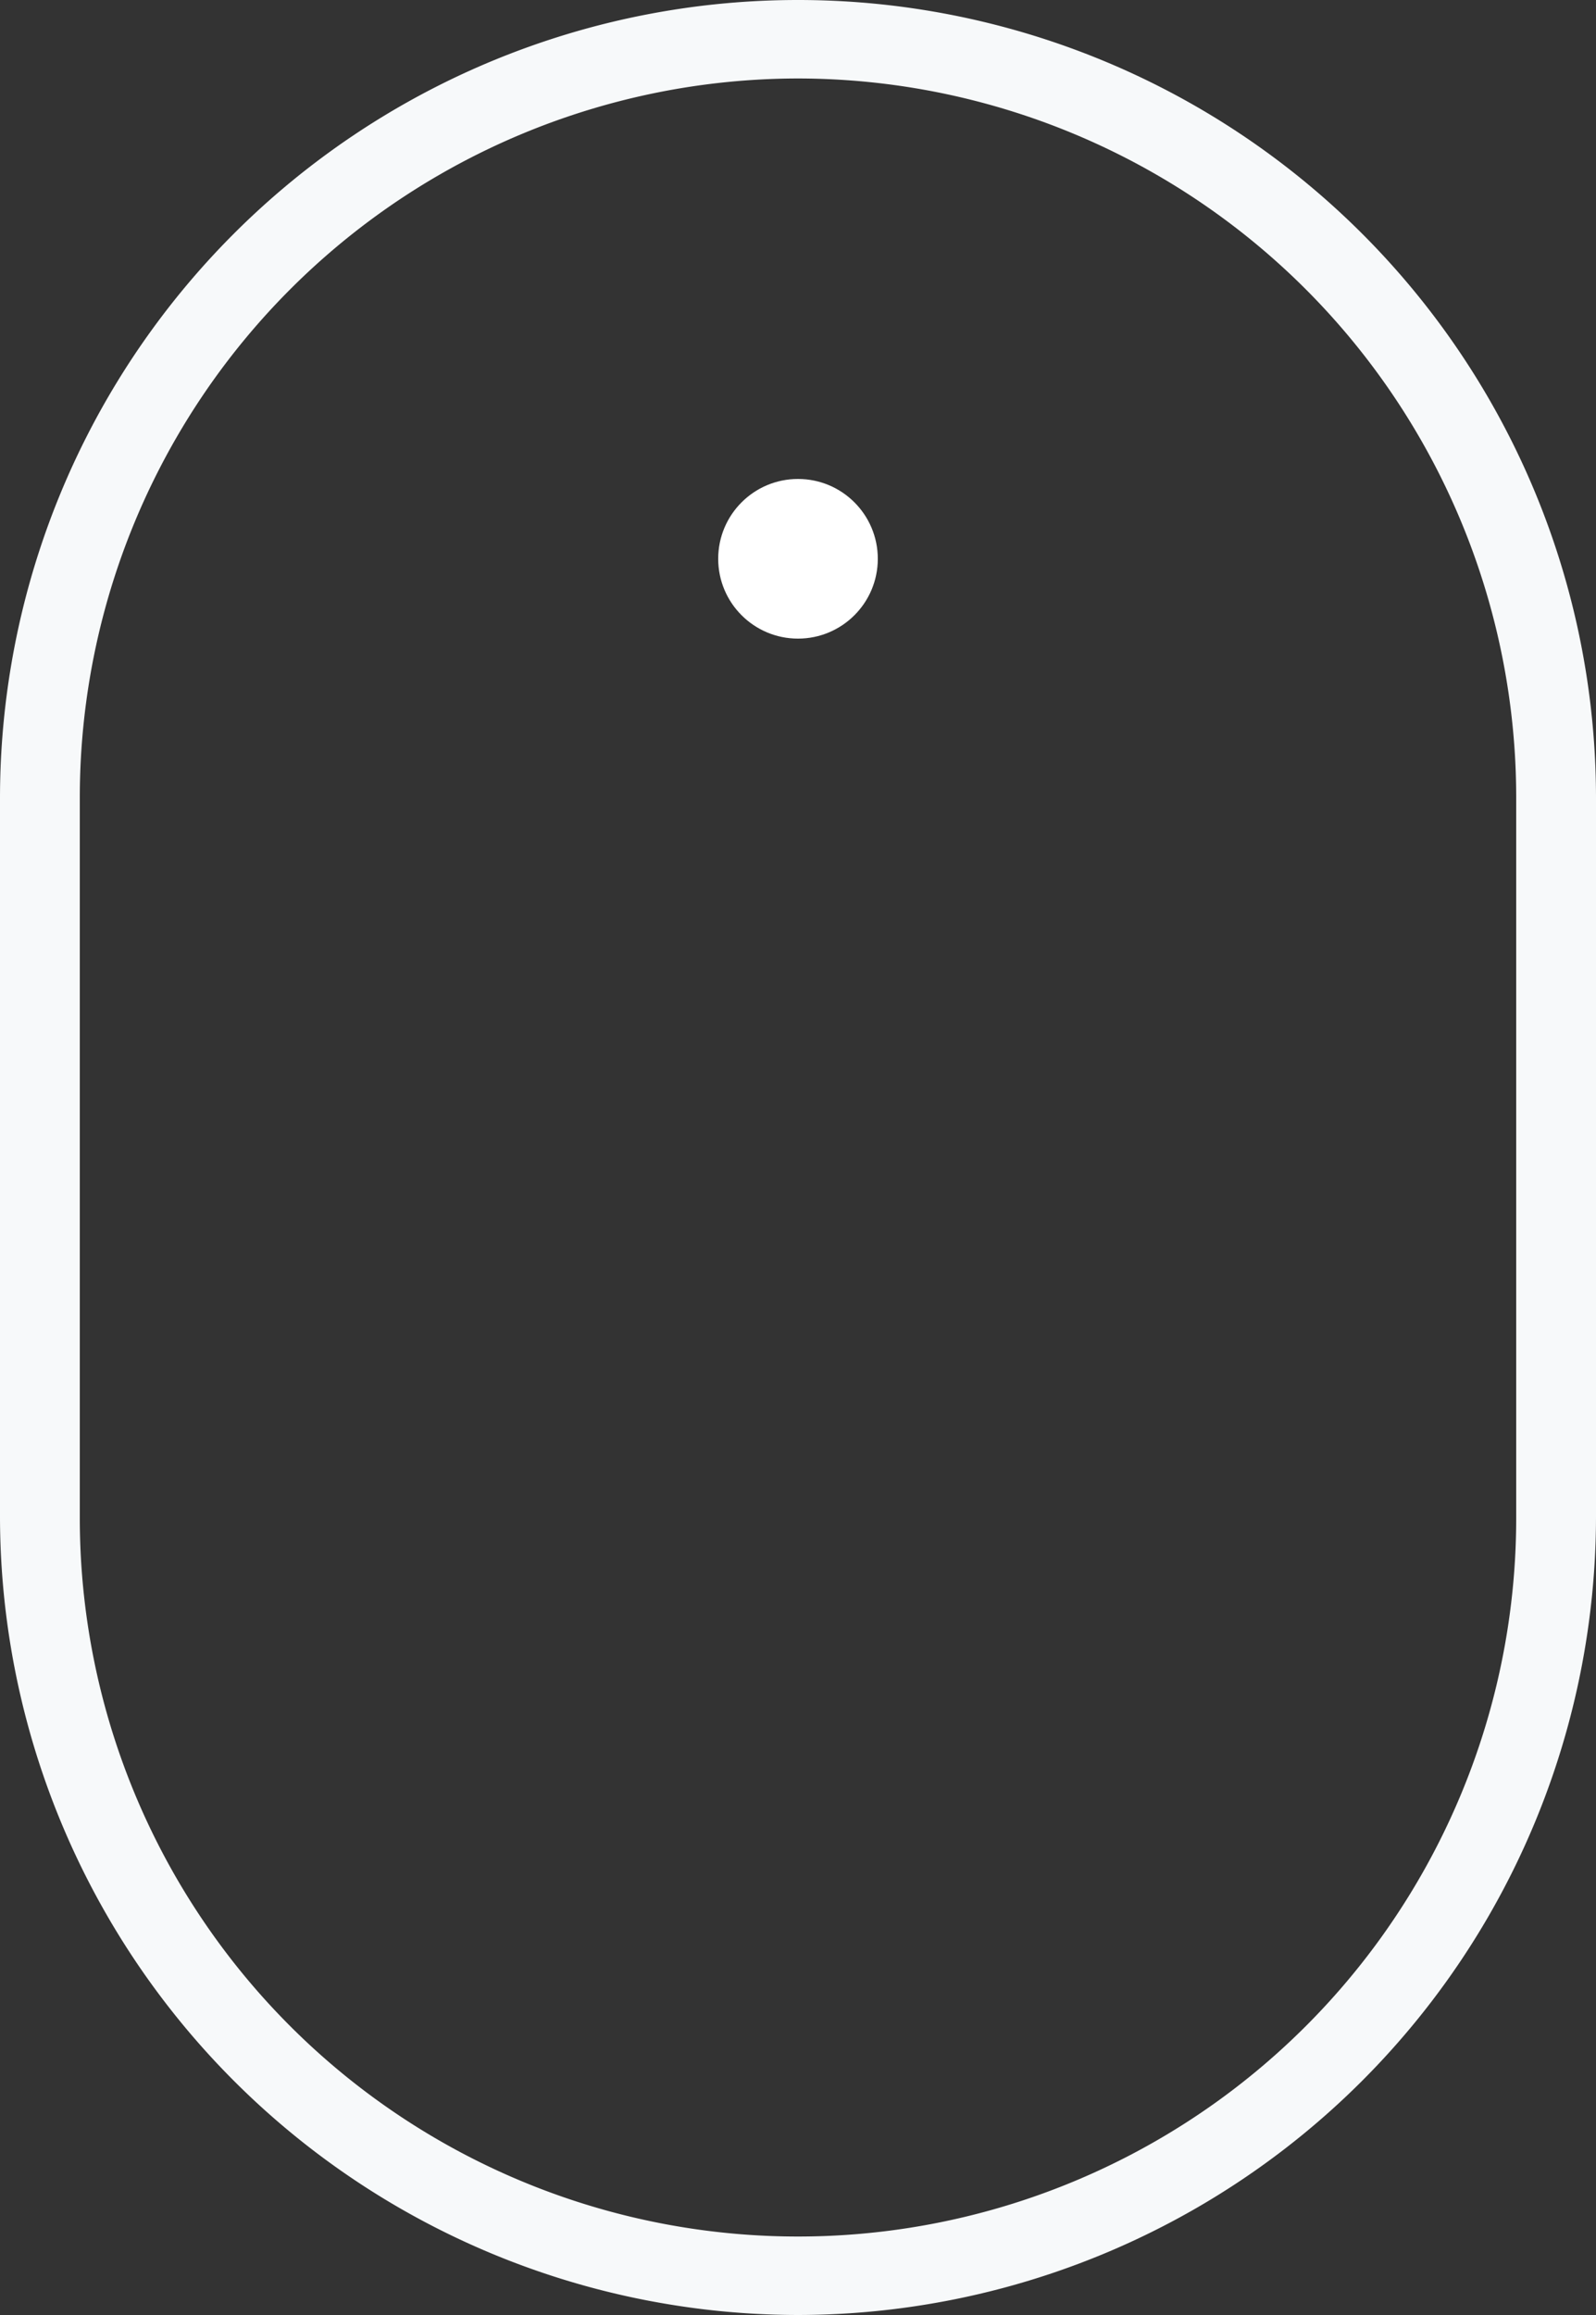 <svg xmlns="http://www.w3.org/2000/svg" width="20" height="29" viewBox="0 0 20 29">
  <rect x="0" y="0" width="20" height="29" fill="#333333" stroke="none"/>
  <g id="Group_10332" data-name="Group 10332" transform="translate(-765 -798.499)">
    <path id="Subtraction_2" data-name="Subtraction 2" d="M10,29A10.011,10.011,0,0,1,0,19V10a10,10,0,1,1,20,0v9A10.011,10.011,0,0,1,10,29ZM10,.983a9.01,9.01,0,0,0-9,9v9.034a9,9,0,0,0,18,0V9.983A9.01,9.01,0,0,0,10,.983Z" transform="translate(765 798.499)" fill="#f7f9fa"/>
    <circle id="Ellipse_1354" data-name="Ellipse 1354" cx="1" cy="1" r="1" transform="translate(774 804.499)" fill="#fff"/>
  </g>
</svg>
